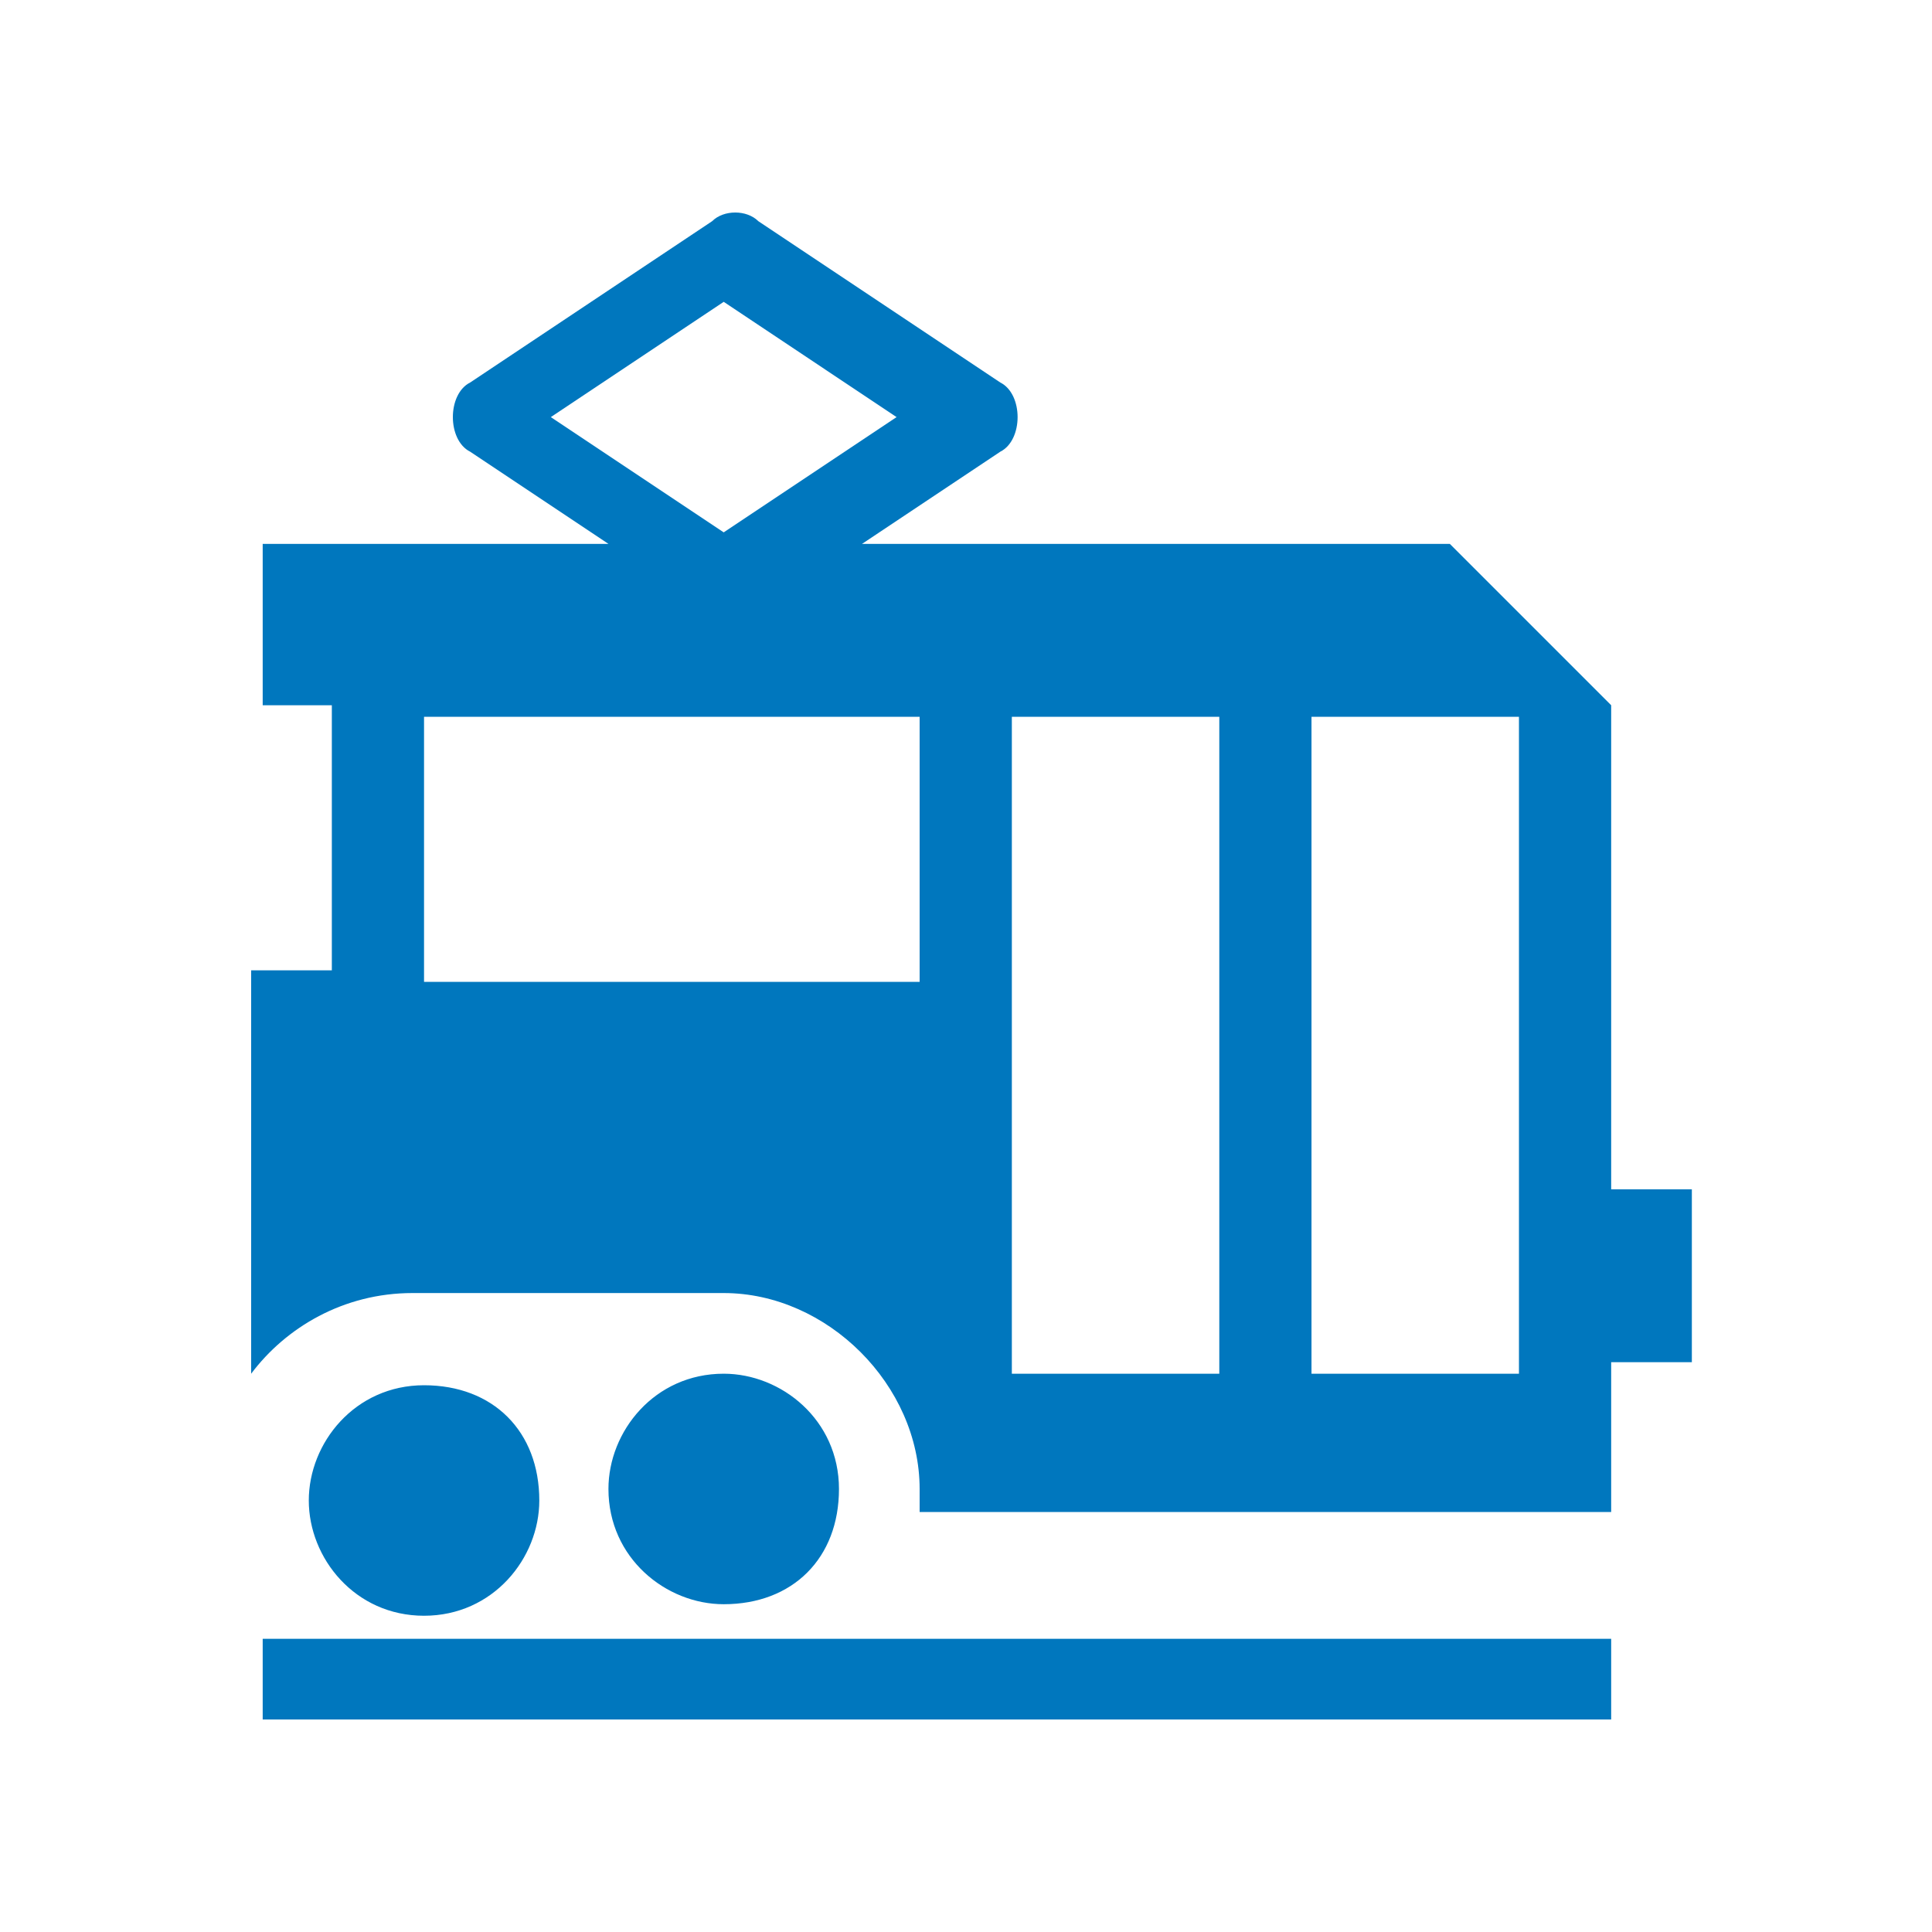 <?xml version="1.0" encoding="UTF-8"?> <svg xmlns="http://www.w3.org/2000/svg" width="100" height="100" viewBox="0 0 100 100" fill="none"><path d="M87.57 61.559V70.507H83.394V78.262H47.6C47.6 77.665 47.6 77.665 47.6 77.069C47.6 71.7 42.828 66.928 37.459 66.928H21.352C17.773 66.928 14.79 68.717 13 71.103V50.224H17.176V36.503H13.597V28.151H31.493L24.335 23.379C23.142 22.782 23.142 20.396 24.335 19.799L36.862 11.447C37.459 10.851 38.652 10.851 39.249 11.447L51.776 19.799C52.969 20.396 52.969 22.782 51.776 23.379L44.618 28.151H75.042L83.394 36.503V61.559H87.57ZM13.597 84.824H83.394V89H13.597V84.824ZM15.983 77.666C15.983 74.683 18.369 71.7 21.948 71.7C25.528 71.7 27.914 74.086 27.914 77.666C27.914 80.648 25.528 83.631 21.948 83.631C18.369 83.631 15.983 80.648 15.983 77.666ZM47.6 37.1H21.948V50.821H47.6V37.1ZM37.459 27.555L46.407 21.589L37.459 15.623L28.511 21.589L37.459 27.555ZM37.459 83.034C34.476 83.034 31.493 80.648 31.493 77.069C31.493 74.086 33.88 71.103 37.459 71.103C40.442 71.103 43.425 73.49 43.425 77.069C43.425 80.648 41.038 83.034 37.459 83.034ZM63.111 37.1H52.373V71.103H63.111V37.1ZM78.621 37.1H67.883V71.103H78.621V37.1Z" fill="#0077BE"></path></svg> 